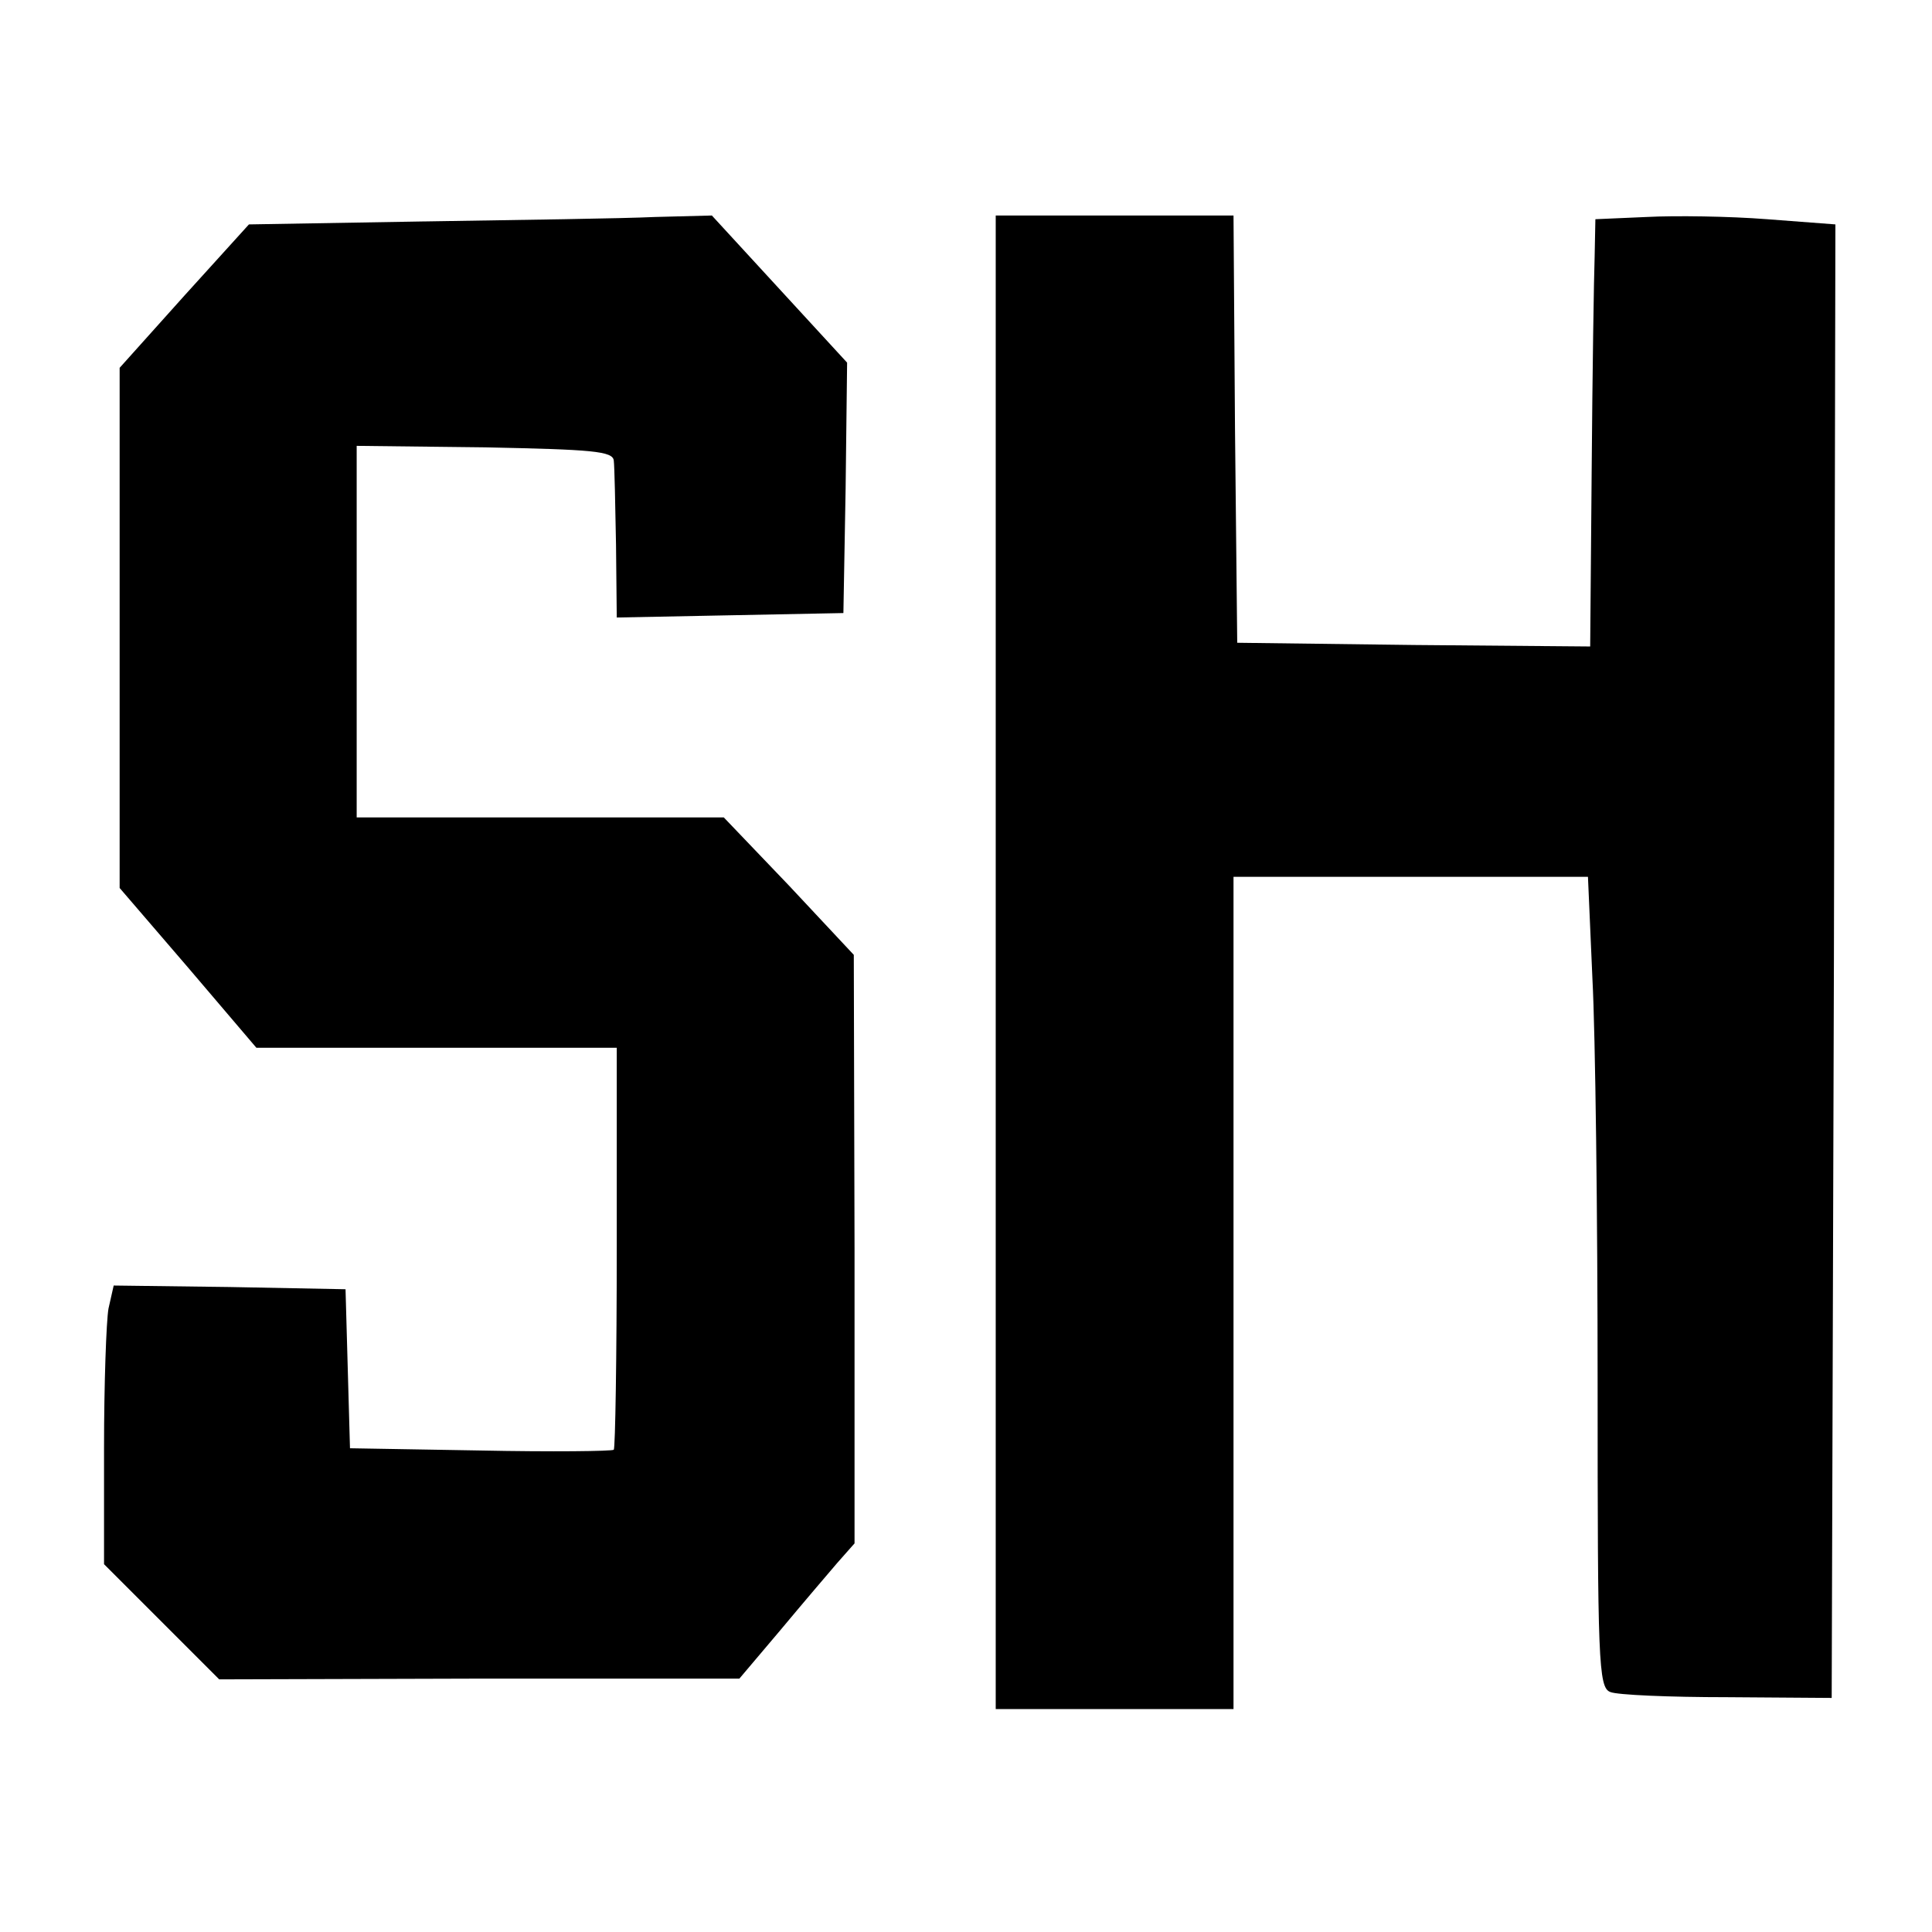 <?xml version="1.0" standalone="no"?>
<!DOCTYPE svg PUBLIC "-//W3C//DTD SVG 20010904//EN"
 "http://www.w3.org/TR/2001/REC-SVG-20010904/DTD/svg10.dtd">
<svg version="1.0" xmlns="http://www.w3.org/2000/svg"
 width="260pt" height="260pt" viewBox="0 0 260 260"
 preserveAspectRatio="xMidYMid meet">
<g transform="translate(0,260) scale(0.1,-0.1)"
fill="#000000" stroke="none">
<path d="M570 2302 l-235 -4 -87 -96 -87 -97 0 -350 0 -350 92 -107 92 -108
242 0 243 0 0 -268 c0 -148 -2 -271 -4 -273 -2 -2 -83 -3 -180 -1 l-175 3 -3
107 -3 107 -156 3 -156 2 -7 -31 c-3 -17 -6 -102 -6 -188 l0 -156 78 -78 77
-77 350 1 350 0 55 65 c30 36 65 77 77 91 l23 26 0 396 -1 396 -87 93 -88 92
-247 0 -247 0 0 250 0 250 173 -2 c144 -3 172 -5 173 -18 1 -8 2 -59 3 -113
l1 -98 153 3 152 3 3 168 2 169 -91 99 -91 99 -77 -2 c-42 -2 -182 -4 -311 -6z"/>
<path d="M1340 1305 l0 -1005 160 0 160 0 0 560 0 560 238 0 239 0 6 -137 c4
-75 7 -320 7 -545 0 -373 1 -409 17 -415 9 -4 80 -7 157 -7 l141 -1 3 992 2
991 -92 7 c-51 4 -124 5 -162 3 l-69 -3 -1 -50 c-1 -27 -3 -157 -4 -288 l-2
-237 -237 2 -238 3 -3 288 -2 287 -160 0 -160 0 0 -1005z"/>
</g>
</svg>

